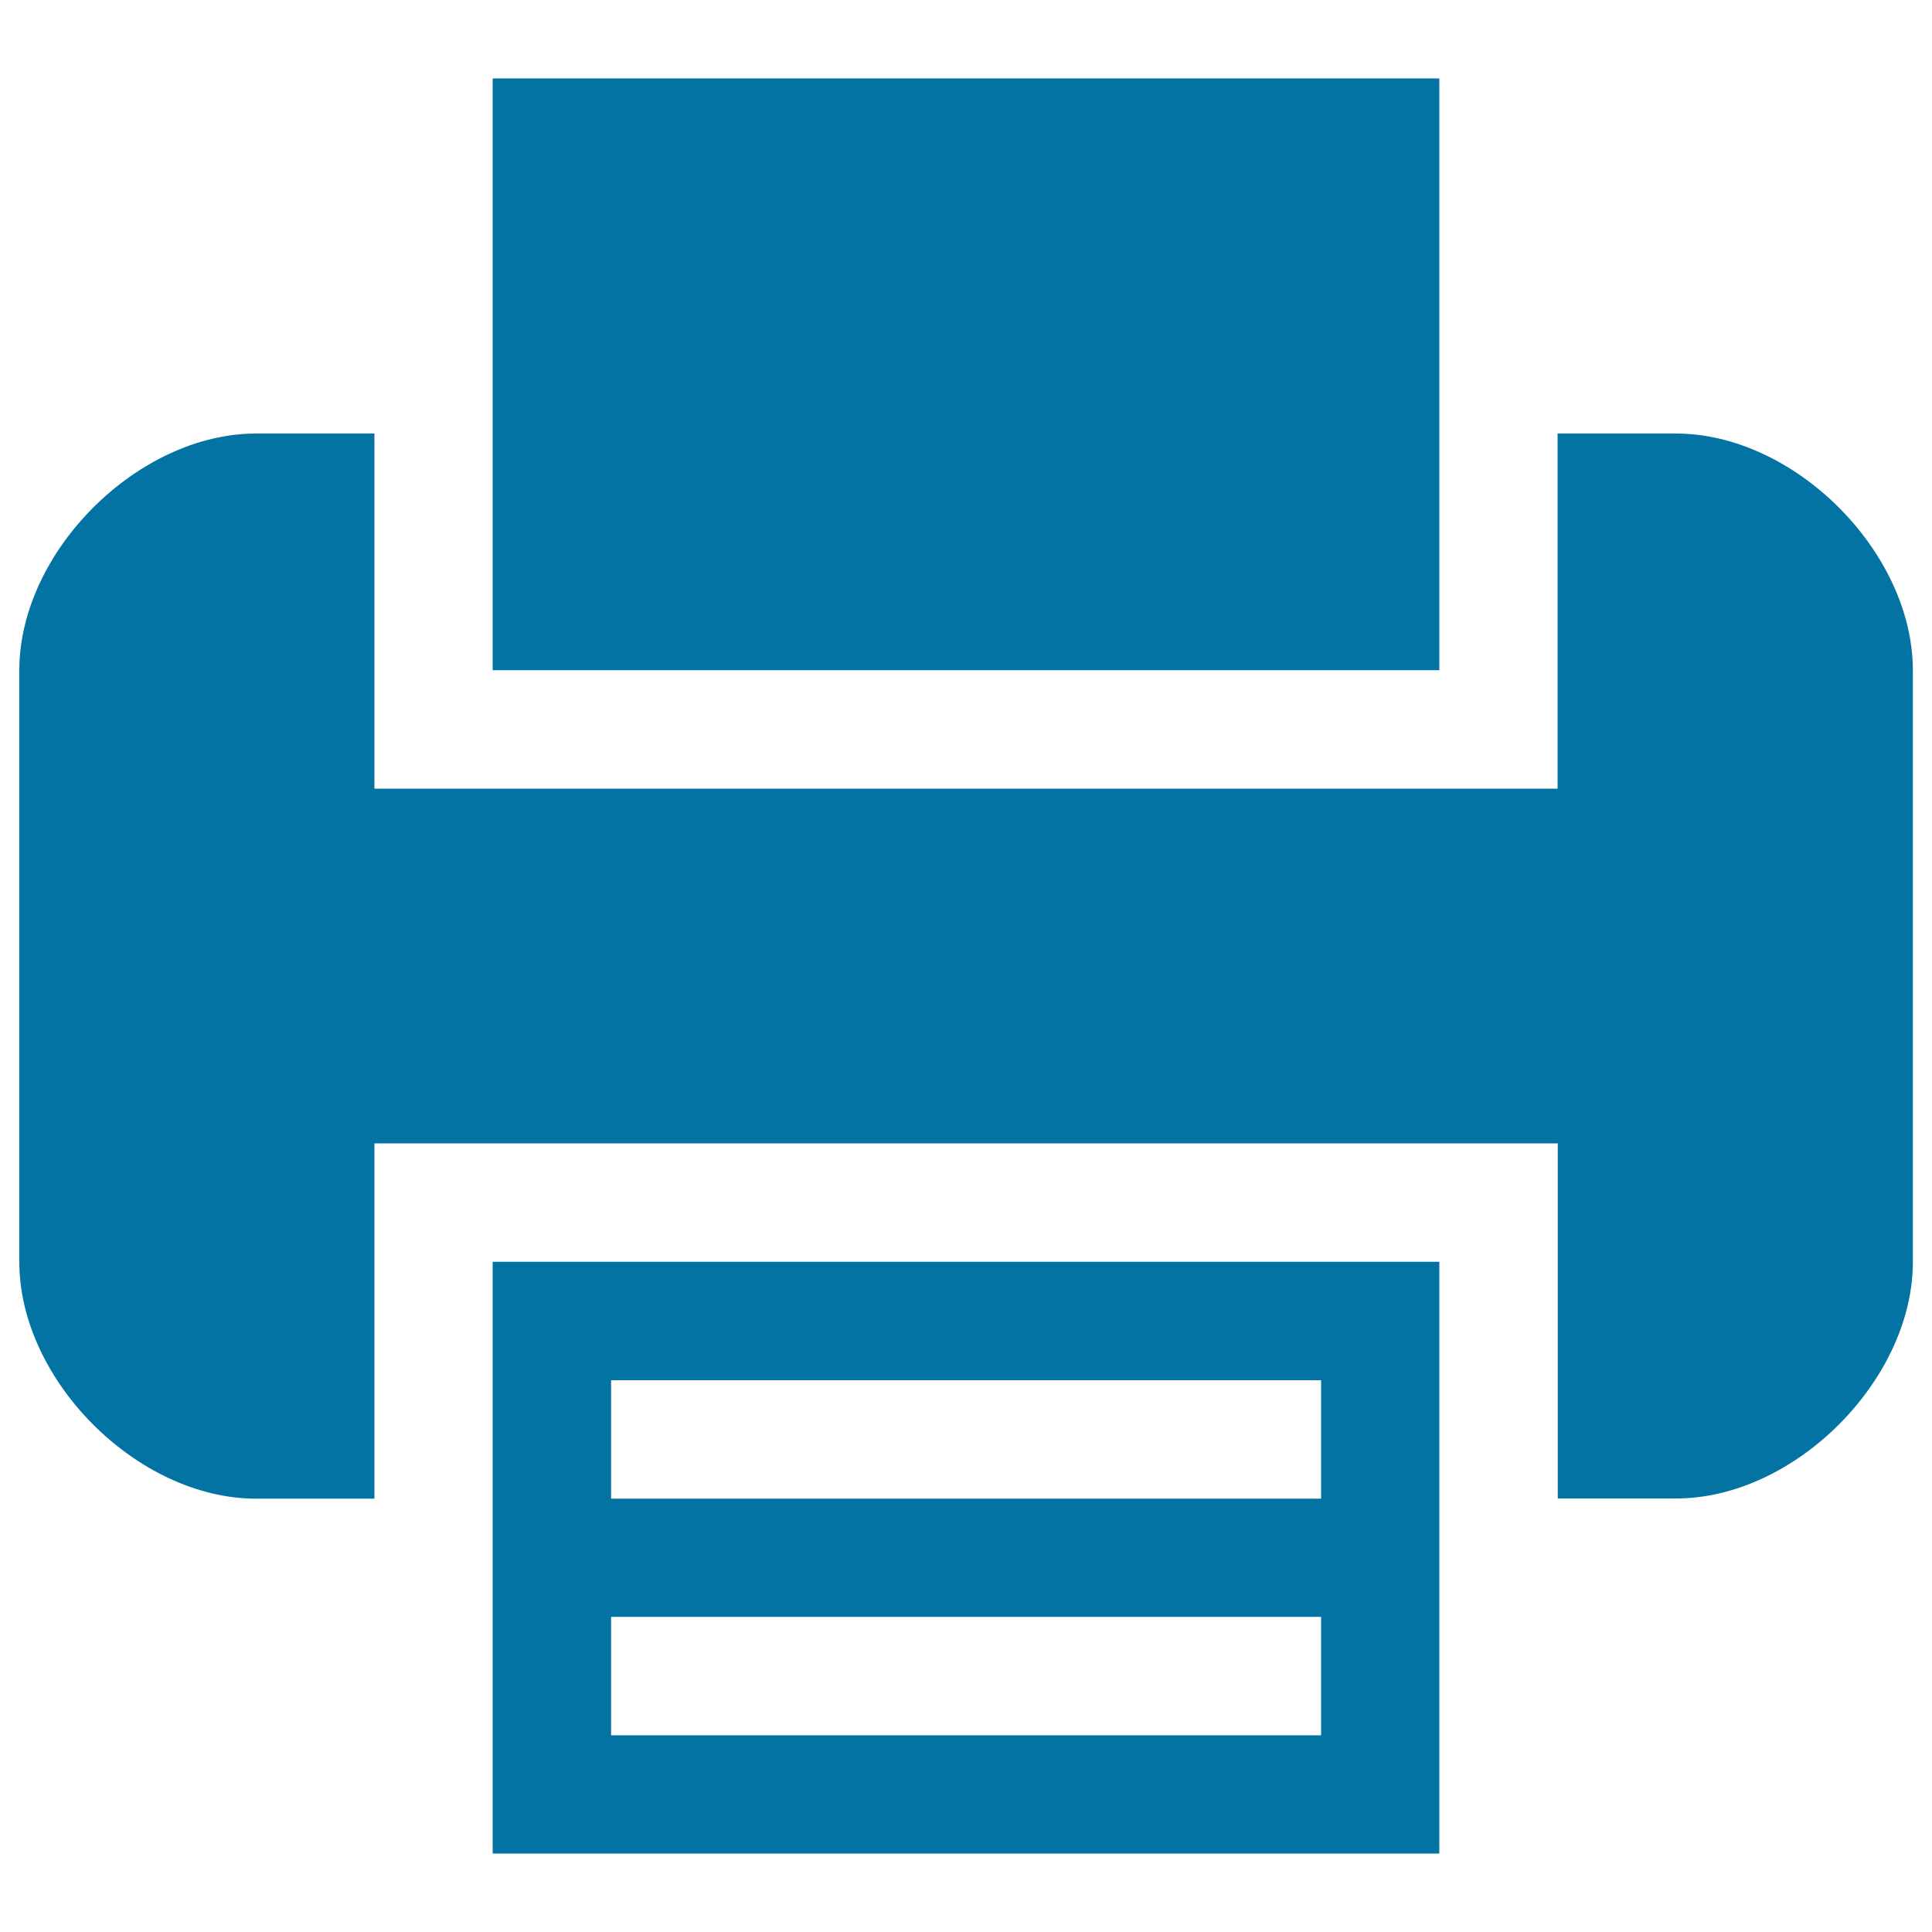 <svg xmlns="http://www.w3.org/2000/svg" viewBox="0 0 1000 1000" style="fill:#0273a2">
<title>Printer SVG icon</title>
<g><g><path d="M255,775.6v183.8h490V775.6V653.1H255V775.6z M316.3,714.4h367.5v61.3H316.3V714.4z M316.3,836.9h367.5v61.3H316.3V836.9z"/><polygon points="745,224.4 745,40.6 255,40.6 255,224.4 255,346.9 745,346.9 "/><path d="M867.5,224.4h-61.3v122.5v61.3H193.8v-61.3V224.4h-61.3C71.3,224.4,10,285.6,10,346.9v306.3c0,61.3,61.3,122.5,122.5,122.5h61.3V653.1v-61.3h612.5v61.3v122.5h61.3c61.3,0,122.5-61.3,122.5-122.5V346.9C990,285.6,928.8,224.4,867.5,224.4z"/></g></g>
</svg>